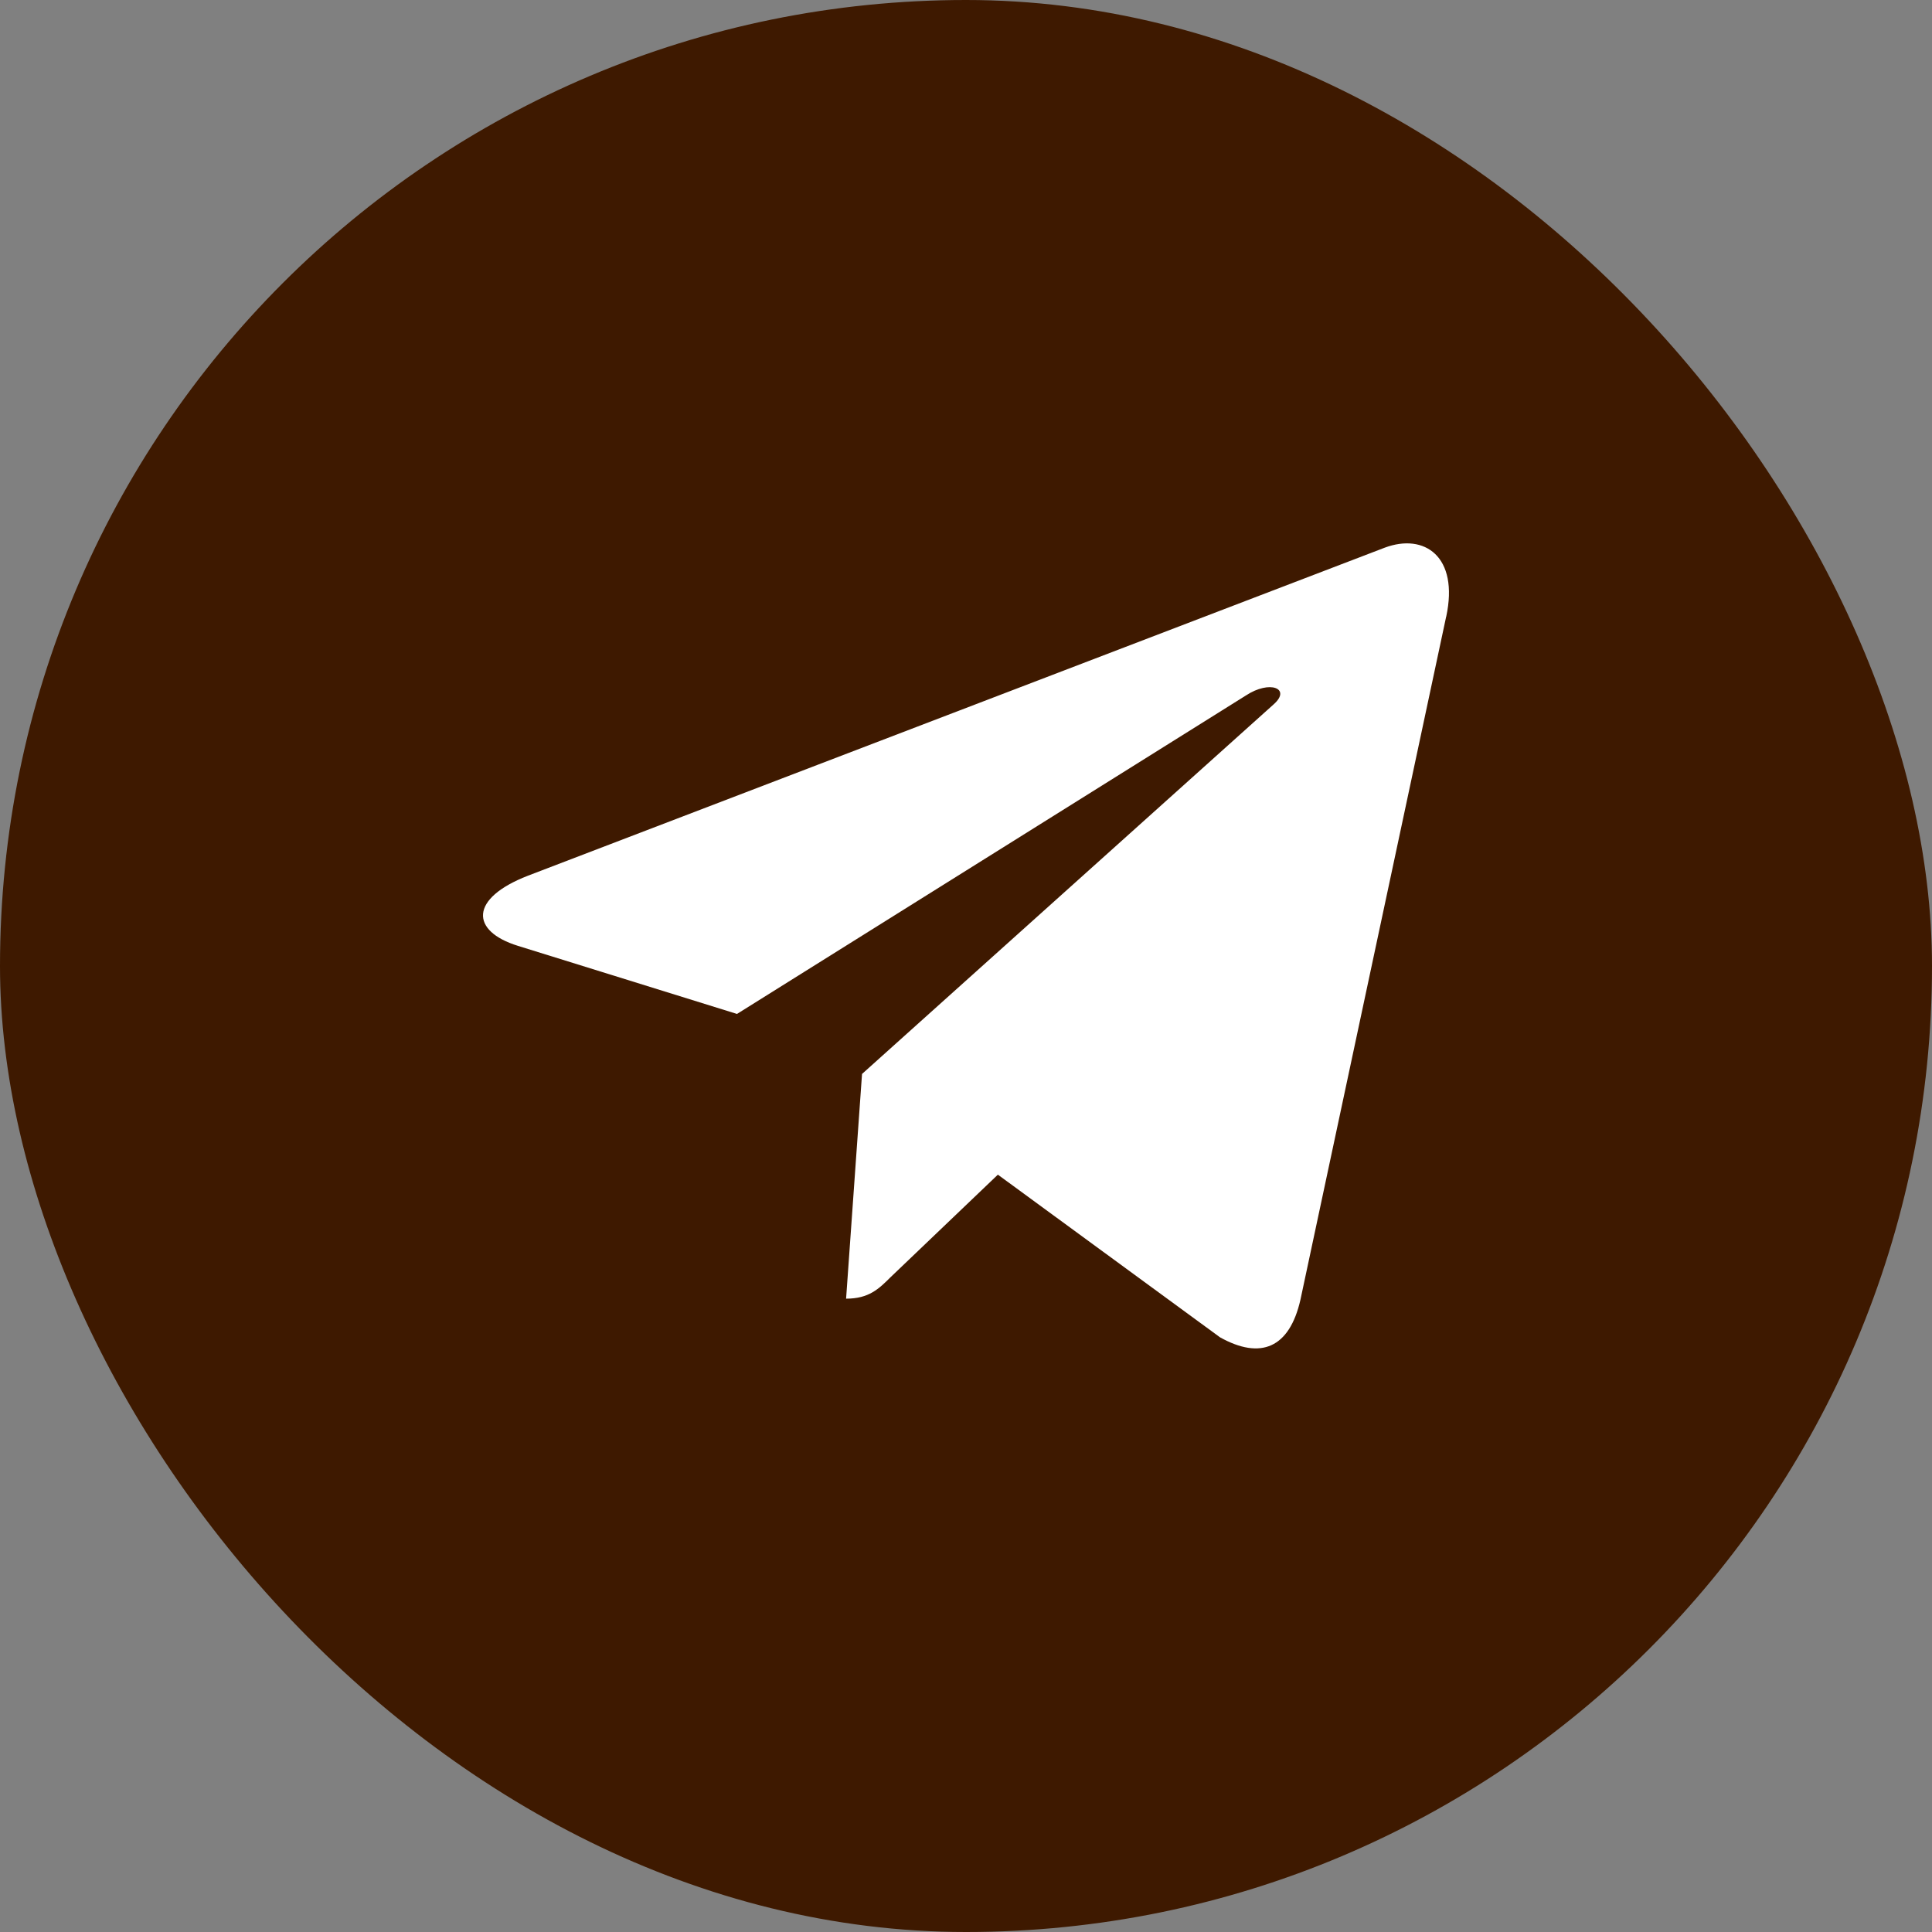 <svg width="32" height="32" viewBox="0 0 32 32" fill="none" xmlns="http://www.w3.org/2000/svg">
<rect x="0" y="0" width="32" height="32" fill="#808080" stroke="none"/>
<rect width="32" height="32" rx="16" fill="#3E1900"/>
<path d="M14.278 17.788L14.014 21.51C14.392 21.51 14.556 21.348 14.753 21.152L16.528 19.456L20.207 22.15C20.881 22.526 21.357 22.328 21.539 21.529L23.953 10.214L23.954 10.214C24.168 9.216 23.593 8.826 22.936 9.071L8.743 14.505C7.774 14.881 7.789 15.421 8.578 15.666L12.207 16.794L20.635 11.52C21.032 11.258 21.393 11.403 21.096 11.666L14.278 17.788Z" fill="white"/>
</svg>

